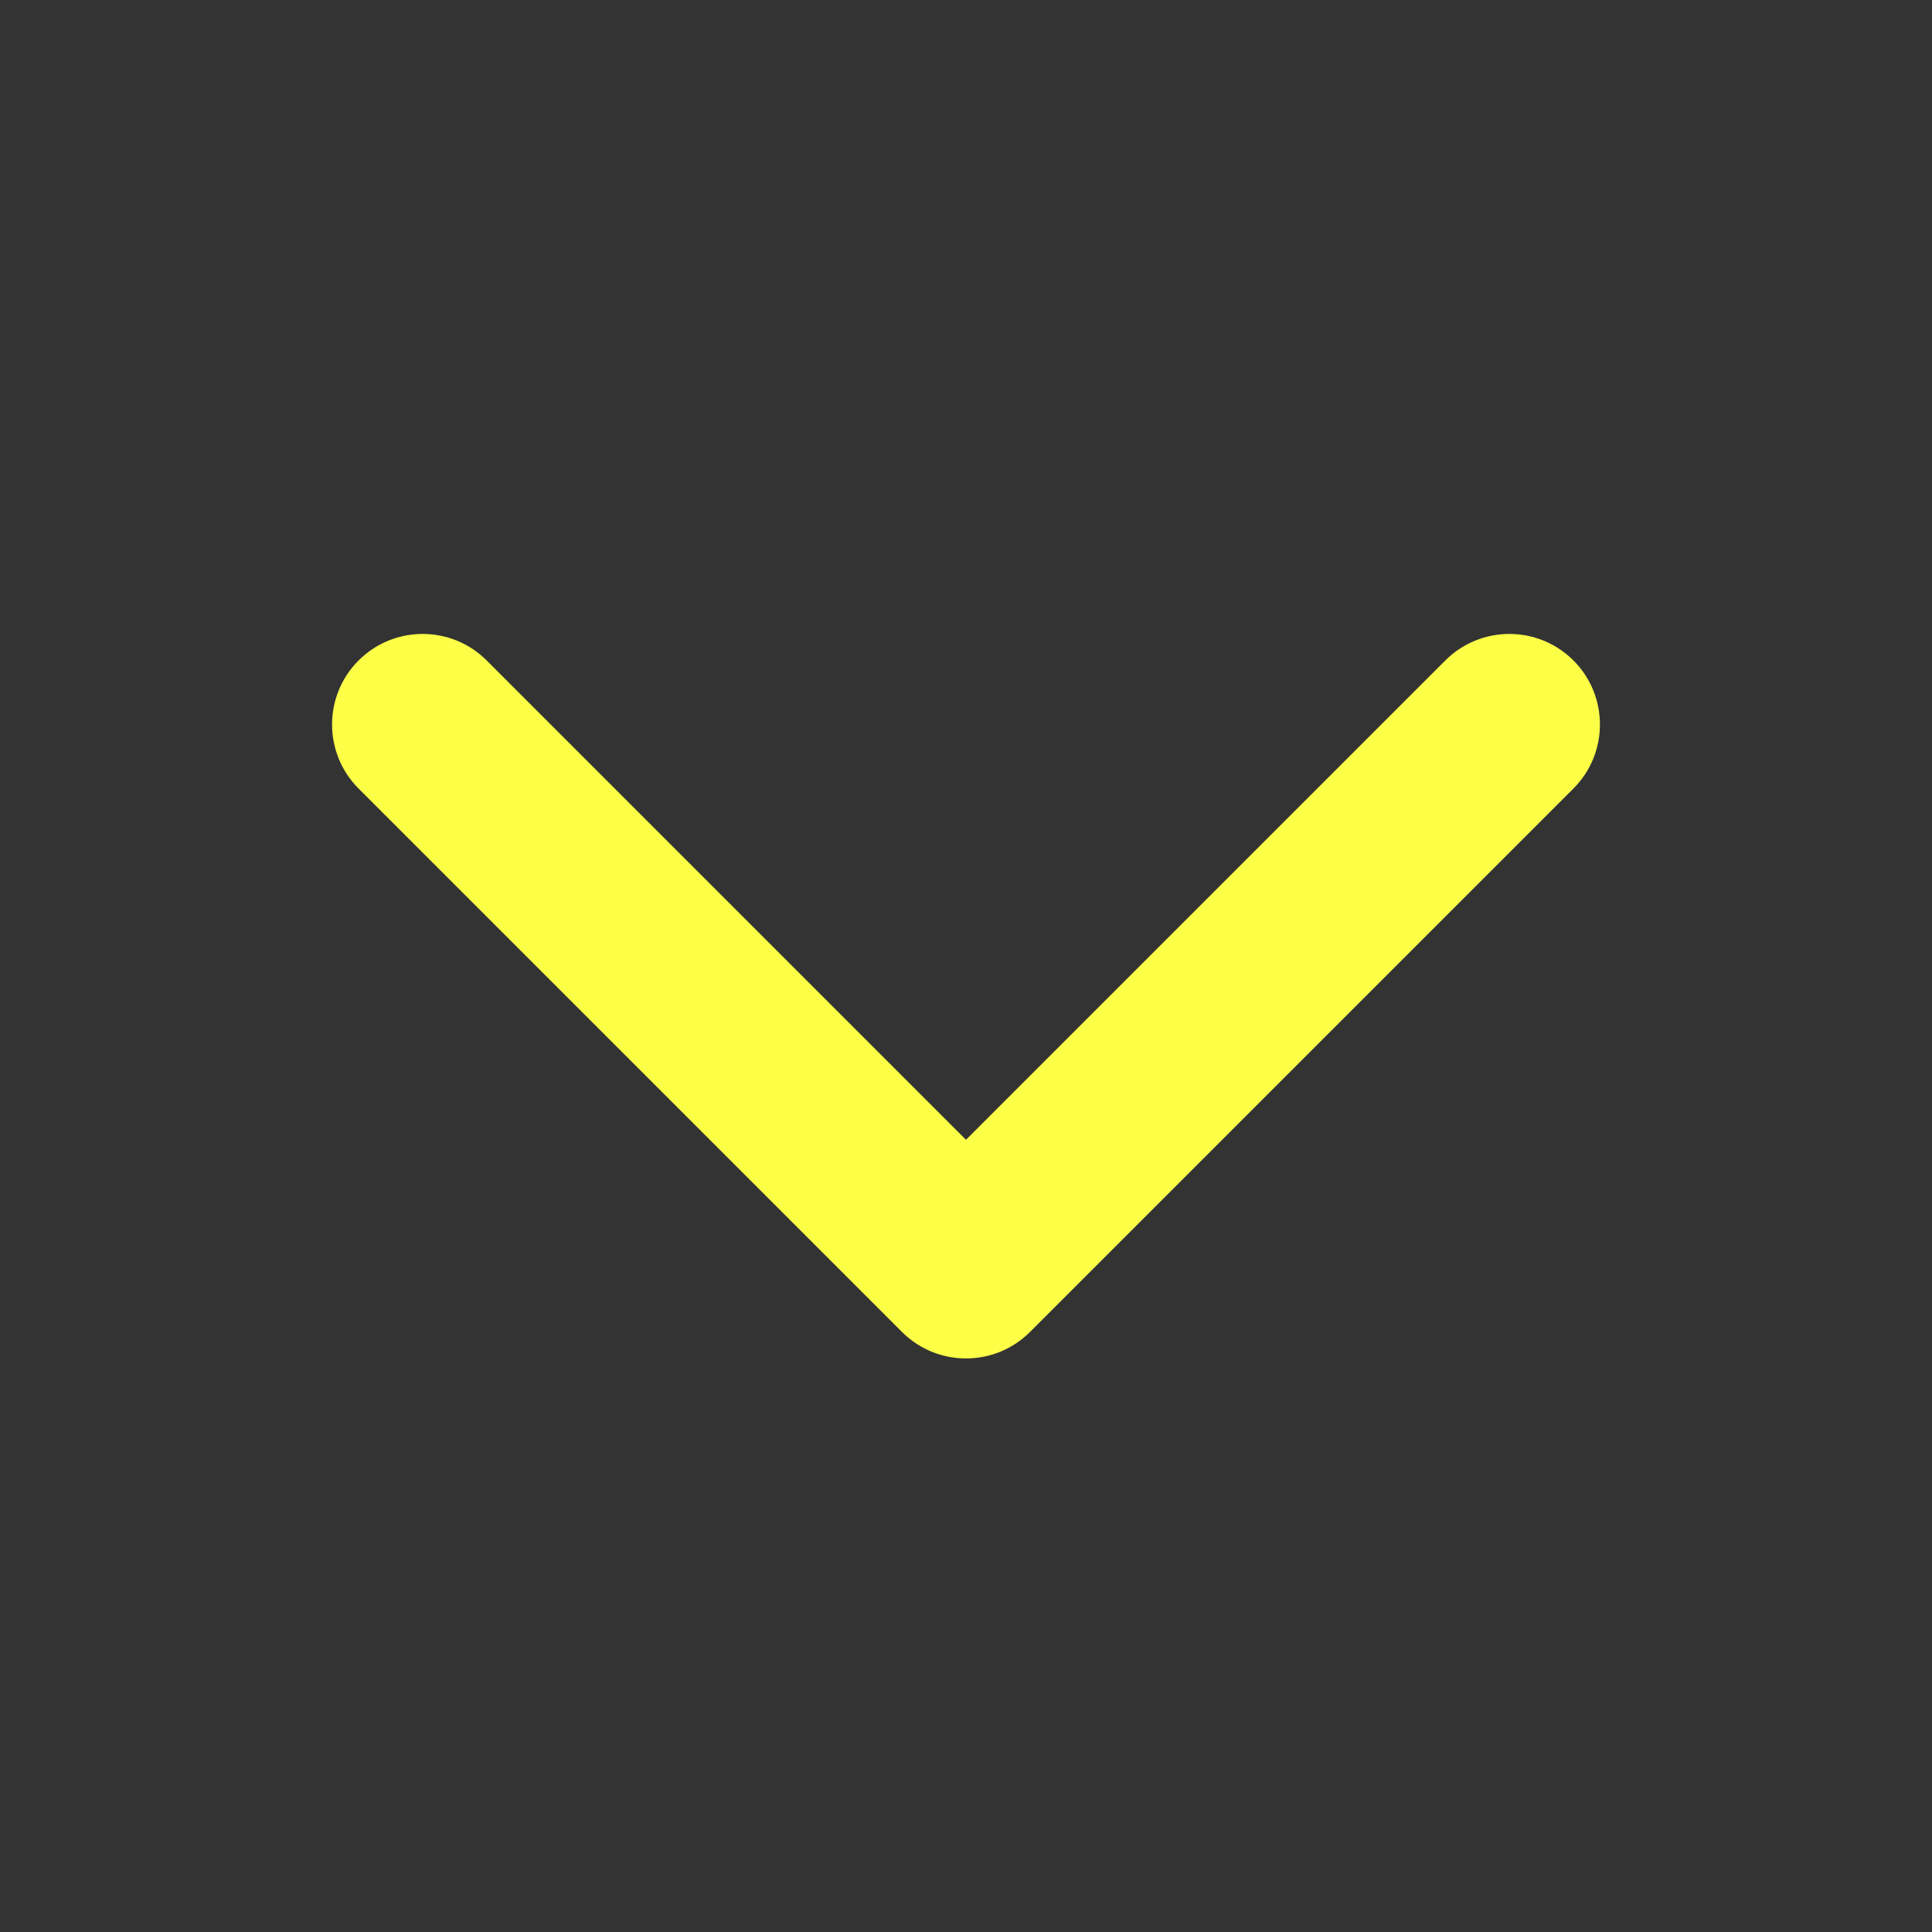 <svg width="20" height="20" viewBox="0 0 20 20" fill="none" xmlns="http://www.w3.org/2000/svg">
<rect x="0" y="0" width="20" height="20" fill="#333333" stroke="none"/>
<path fill-rule="evenodd" clip-rule="evenodd" d="M3.712 6.837C4.078 6.471 4.672 6.471 5.038 6.837L10 11.799L14.962 6.837C15.328 6.471 15.922 6.471 16.288 6.837C16.654 7.203 16.654 7.797 16.288 8.163L10.663 13.788C10.297 14.154 9.703 14.154 9.337 13.788L3.712 8.163C3.346 7.797 3.346 7.203 3.712 6.837Z" fill="#FDFF47"/>
</svg>

